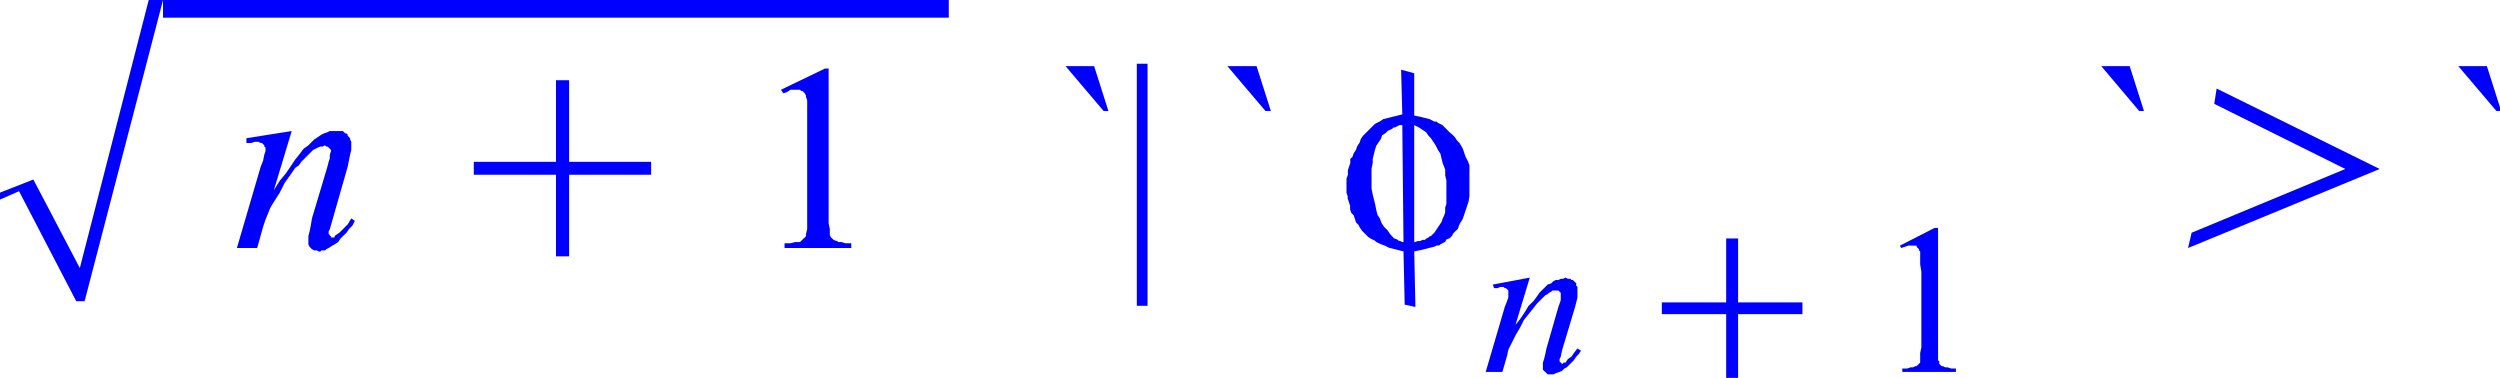 <svg xmlns="http://www.w3.org/2000/svg" viewBox="0 0 125.9 19.03"><defs><style>.cls-1{fill:blue;}</style></defs><title>img_11_263</title><g id="Слой_2" data-name="Слой 2"><g id="Слой_1-2" data-name="Слой 1"><polygon class="cls-1" points="7.49 0 4.02 13.5 1.68 9.04 0 9.7 0 10.05 0.96 9.63 3.84 15.17 4.26 15.17 8.21 0 7.49 0 7.49 0"/><polygon class="cls-1" points="8.21 0 8.21 0.89 47.78 0.89 47.78 0 8.21 0 8.21 0"/><polygon class="cls-1" points="16.97 6.6 16.79 6.6 16.61 6.6 16.49 6.66 16.31 6.72 16.19 6.78 16.01 6.9 15.83 7.02 15.71 7.14 15.53 7.32 15.29 7.49 15.11 7.73 14.87 8.03 14.63 8.39 14.39 8.74 14.09 9.1 13.79 9.58 14.69 6.6 14.69 6.6 12.41 6.96 12.41 7.2 12.65 7.2 12.83 7.14 12.95 7.14 13.01 7.14 13.13 7.2 13.19 7.2 13.25 7.26 13.31 7.32 13.31 7.38 13.37 7.43 13.37 7.49 13.37 7.61 13.31 7.79 13.25 8.09 13.13 8.39 11.93 12.49 12.95 12.49 13.25 11.42 13.37 11.06 13.49 10.77 13.61 10.47 13.79 10.17 14.09 9.7 14.33 9.22 14.63 8.8 14.87 8.45 15.05 8.33 15.17 8.15 15.29 8.03 15.41 7.91 15.53 7.79 15.65 7.67 15.77 7.55 15.89 7.49 16.01 7.43 16.13 7.38 16.25 7.38 16.37 7.32 16.43 7.38 16.49 7.38 16.49 7.38 16.55 7.43 16.61 7.49 16.61 7.49 16.67 7.55 16.67 7.61 16.61 7.79 16.61 7.97 16.55 8.15 16.49 8.39 15.71 11 15.65 11.36 15.59 11.66 15.53 11.89 15.53 12.13 15.53 12.19 15.53 12.31 15.59 12.43 15.65 12.49 15.71 12.55 15.83 12.61 15.95 12.61 16.07 12.67 16.13 12.67 16.19 12.61 16.31 12.61 16.37 12.61 16.43 12.55 16.55 12.49 16.73 12.37 16.85 12.31 17.03 12.19 17.15 12.01 17.27 11.89 17.45 11.72 17.57 11.54 17.75 11.36 17.87 11.12 17.69 11 17.51 11.3 17.27 11.54 17.09 11.72 16.91 11.84 16.85 11.89 16.85 11.96 16.79 11.96 16.73 11.96 16.73 11.96 16.67 11.96 16.67 11.89 16.61 11.89 16.61 11.84 16.61 11.84 16.55 11.78 16.55 11.72 16.55 11.66 16.61 11.54 16.73 11.12 17.51 8.39 17.57 8.09 17.63 7.79 17.69 7.55 17.69 7.38 17.69 7.26 17.69 7.2 17.69 7.14 17.63 7.02 17.63 6.96 17.57 6.9 17.51 6.84 17.51 6.78 17.45 6.72 17.39 6.72 17.33 6.66 17.27 6.6 17.15 6.6 17.09 6.6 17.03 6.6 16.97 6.6 16.97 6.6"/><polygon class="cls-1" points="28 4.04 28 8.15 23.86 8.15 23.86 8.8 28 8.8 28 12.91 28.66 12.91 28.66 8.8 32.79 8.8 32.79 8.15 28.66 8.15 28.66 4.04 28 4.04 28 4.04"/><polygon class="cls-1" points="41.55 3.45 39.33 4.52 39.45 4.7 39.63 4.64 39.81 4.52 39.99 4.52 40.11 4.52 40.23 4.52 40.29 4.52 40.35 4.58 40.41 4.58 40.47 4.64 40.53 4.7 40.59 4.82 40.59 4.88 40.65 5.05 40.65 5.35 40.65 5.71 40.65 6.13 40.65 10.94 40.65 11.3 40.65 11.54 40.59 11.78 40.59 11.84 40.59 11.89 40.53 11.96 40.47 12.01 40.41 12.07 40.35 12.13 40.29 12.19 40.23 12.19 40.05 12.19 39.81 12.25 39.51 12.25 39.51 12.49 42.87 12.49 42.87 12.25 42.57 12.25 42.39 12.19 42.21 12.19 42.15 12.13 42.09 12.13 41.97 12.07 41.91 12.01 41.85 11.96 41.79 11.84 41.79 11.72 41.79 11.54 41.73 11.24 41.73 10.94 41.73 3.45 41.55 3.45 41.55 3.45"/><path class="cls-1" d="M53.66,3.33l1.92,2.26h.24L55.1,3.33Zm8.15,0,1.92,2.26H64l-.72-2.26Zm-4.56-.12V15.4h.54V3.21Z"/><path class="cls-1" d="M71.22,6.3l.24.12.18.12.18.12.12.18.12.12.12.18.12.18.12.24.12.18L72.6,8l.06.24.12.3v.3l.06.24v1.19l-.06.18v.24l-.06.18-.06.12-.06.18-.12.18-.12.18-.12.18-.18.18L72,11.9l-.06.06-.12.06-.06.06h-.12l-.12.06H71.4l-.18.06V6.3Zm-.6,0,.06,5.89h-.06l-.12-.06h-.06l-.06-.06L70.2,12,70,11.78l-.12-.18-.18-.18-.12-.18L69.49,11l-.12-.18-.06-.24-.06-.3-.06-.24-.06-.24-.06-.3v-1l.06-.3V8l.06-.24.06-.24.06-.18.12-.18L69.54,7l.06-.18.18-.12.12-.12L70,6.54l.12-.06.06-.06h.06l.24-.12Zm-.06-2.8.06,2.26-.24.06-.24.06-.24.06L69.66,6l-.18.12-.24.12-.18.18-.18.18-.12.12-.12.12L68.53,7l-.06.18-.12.18-.06.18-.12.18-.06.18L68,8,68,8.21l-.06.18-.06.18V8.8L67.81,9v.71l.06.18V10l.06.18.06.18v.18l.06.18.12.12.06.18.06.18.12.12.06.12.12.18.12.12.12.12.06.06L69,12l.12.06.12.06.06.06.12.06.12.06.18.06.24.12.24.06.24.06.24.06.06,2.68.54.12h0l-.06-2.8.3-.06.24-.06.24-.06.24-.06.12-.06h.12l.06-.06.12-.06.12-.06.06-.12L73,12,73,12l.12-.12.06-.12.12-.12.12-.12.06-.18.06-.12.12-.18.06-.18.06-.18.06-.18.06-.18.06-.18L74,9.87V8.68L74,8.51V8.33l-.06-.18L73.86,8l-.06-.12-.06-.18-.06-.18-.06-.12L73.5,7.2l-.12-.12-.12-.18-.12-.12L73,6.66l-.18-.18-.18-.18-.12-.06-.12-.06-.06-.06h-.12L72,6l-.24-.06-.24-.06-.3-.06V3.69l-.66-.18Z"/><polygon class="cls-1" points="77.04 13.98 75.18 14.33 75.24 14.51 75.42 14.51 75.54 14.45 75.66 14.45 75.72 14.45 75.78 14.51 75.84 14.51 75.9 14.57 75.9 14.57 75.96 14.63 75.96 14.69 75.96 14.75 75.96 14.87 75.96 14.99 75.78 15.46 74.82 18.73 75.66 18.73 75.9 17.9 75.96 17.61 76.08 17.37 76.2 17.13 76.32 16.89 76.56 16.48 76.74 16.12 76.98 15.82 77.22 15.52 77.4 15.29 77.64 15.05 77.7 14.99 77.82 14.87 77.94 14.81 78 14.75 78.12 14.69 78.18 14.63 78.3 14.63 78.36 14.63 78.42 14.63 78.48 14.63 78.48 14.63 78.54 14.69 78.54 14.69 78.6 14.75 78.6 14.81 78.6 14.87 78.6 14.99 78.6 15.11 78.54 15.29 78.48 15.46 77.88 17.55 77.82 17.84 77.76 18.08 77.7 18.26 77.7 18.44 77.7 18.5 77.7 18.62 77.76 18.68 77.82 18.73 77.88 18.79 77.94 18.85 78.06 18.85 78.12 18.85 78.18 18.85 78.24 18.85 78.36 18.79 78.54 18.73 78.66 18.68 78.78 18.56 78.9 18.5 79.02 18.38 79.14 18.26 79.26 18.14 79.38 17.96 79.5 17.84 79.62 17.66 79.44 17.55 79.26 17.78 79.14 17.96 78.96 18.08 78.84 18.26 78.72 18.26 78.72 18.32 78.66 18.32 78.66 18.32 78.6 18.26 78.6 18.26 78.54 18.2 78.54 18.2 78.54 18.14 78.54 18.08 78.6 17.96 78.66 17.66 79.32 15.46 79.38 15.23 79.44 14.99 79.44 14.81 79.44 14.63 79.44 14.51 79.44 14.45 79.38 14.39 79.38 14.33 79.38 14.27 79.32 14.21 79.26 14.15 79.26 14.15 79.2 14.1 79.14 14.1 79.08 14.04 79.02 14.04 78.96 14.04 78.84 13.98 78.72 14.04 78.6 14.04 78.48 14.1 78.36 14.1 78.24 14.15 78.12 14.27 77.94 14.33 77.82 14.45 77.7 14.57 77.52 14.75 77.4 14.93 77.22 15.17 76.98 15.4 76.8 15.7 76.56 16.06 76.32 16.36 77.04 13.98 77.04 13.98"/><polygon class="cls-1" points="86.93 12.01 86.93 15.23 83.69 15.23 83.69 15.82 86.93 15.82 86.93 19.03 87.53 19.03 87.53 15.82 90.77 15.82 90.77 15.23 87.53 15.23 87.53 12.01 86.93 12.01 86.93 12.01"/><polygon class="cls-1" points="97.42 11.48 95.68 12.37 95.74 12.49 95.92 12.43 96.1 12.37 96.22 12.37 96.28 12.37 96.4 12.37 96.46 12.37 96.52 12.37 96.52 12.43 96.58 12.49 96.64 12.55 96.64 12.61 96.7 12.67 96.7 12.79 96.7 13.03 96.7 13.32 96.76 13.68 96.76 17.49 96.7 17.78 96.7 18.02 96.7 18.14 96.7 18.26 96.64 18.32 96.58 18.38 96.52 18.44 96.46 18.44 96.34 18.5 96.22 18.5 96.04 18.56 95.8 18.56 95.8 18.73 98.5 18.73 98.5 18.56 98.26 18.56 98.08 18.5 97.96 18.5 97.84 18.44 97.78 18.44 97.72 18.38 97.66 18.32 97.66 18.2 97.6 18.14 97.6 17.96 97.6 17.78 97.6 17.49 97.6 11.48 97.42 11.48 97.42 11.48"/><polygon class="cls-1" points="105.82 3.33 107.73 5.59 107.97 5.59 107.25 3.33 105.82 3.33 105.82 3.33"/><polygon class="cls-1" points="111.63 4.46 111.51 5.23 118.11 8.51 110.37 11.72 110.19 12.49 119.84 8.51 111.63 4.46 111.63 4.46"/><polygon class="cls-1" points="123.8 3.33 125.72 5.59 125.9 5.59 125.9 5.41 125.24 3.33 123.8 3.33 123.8 3.33"/></g></g></svg>